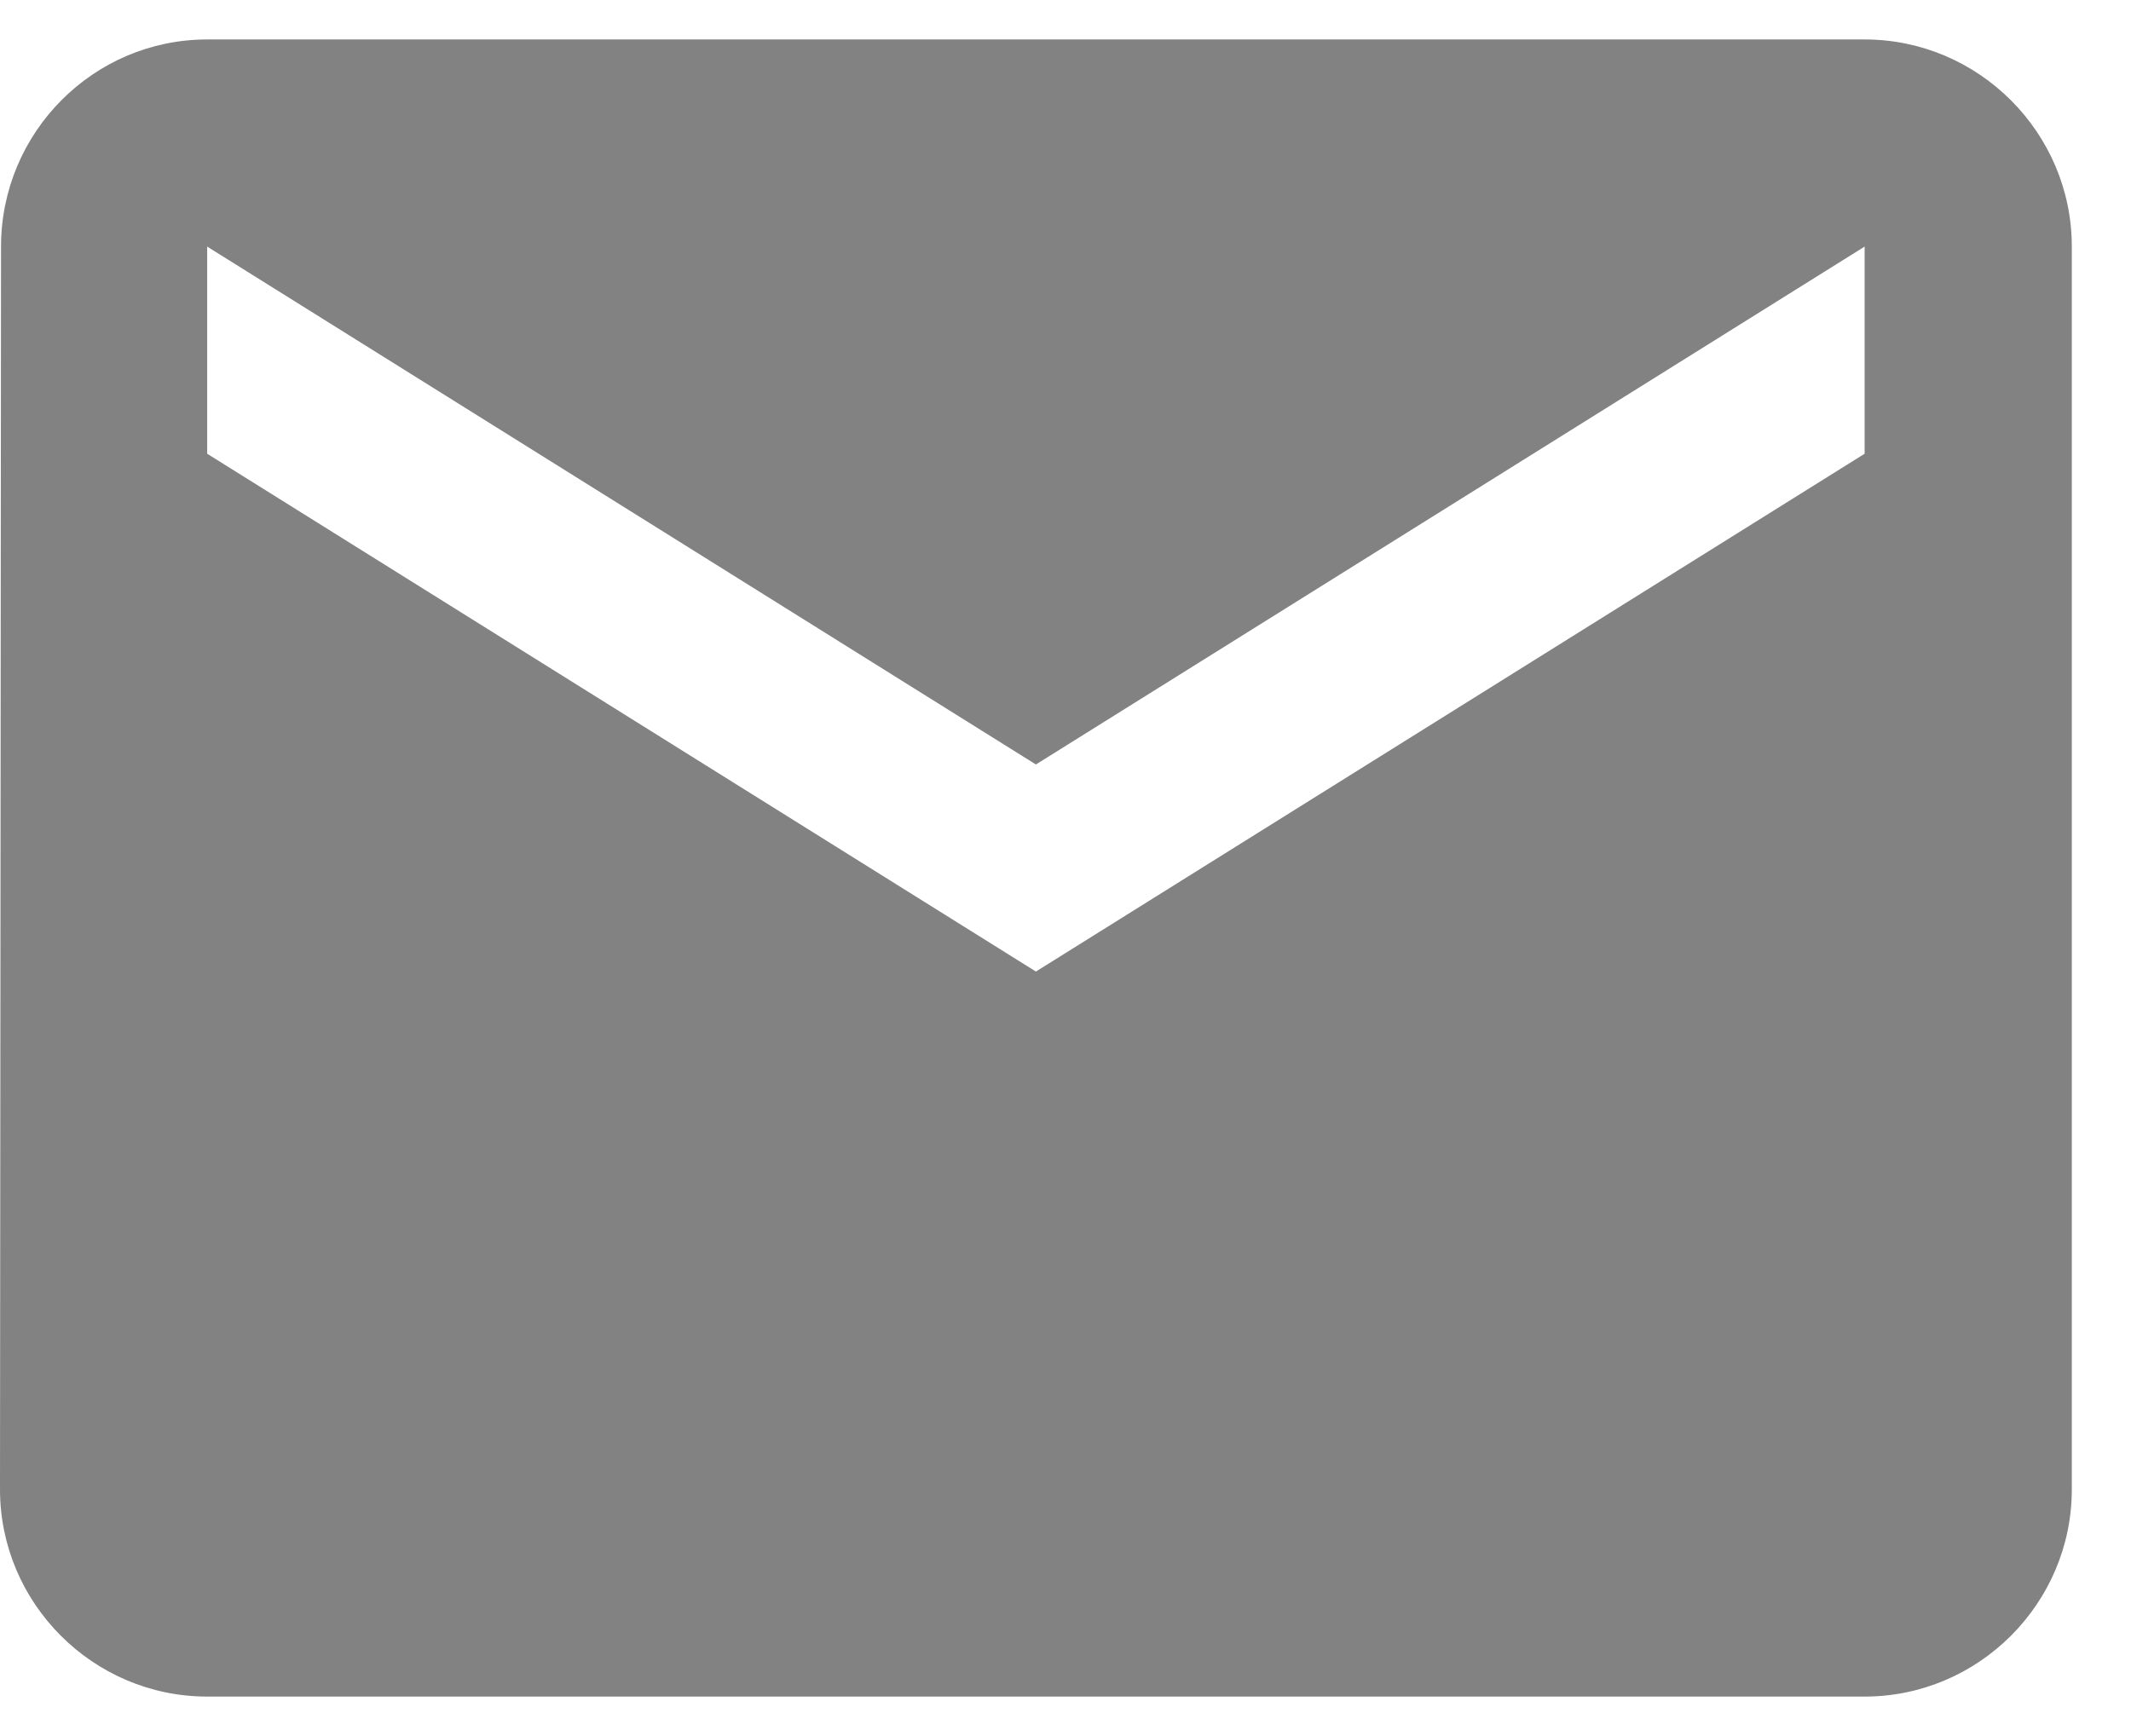 <?xml version="1.0" encoding="UTF-8" ?>
<svg width="27" height="22" viewBox="0 0 27 22" fill="none" xmlns="http://www.w3.org/2000/svg">
<path d="M23.625 0.5H2.625C1.181 0.5 0.013 1.681 0.013 3.125L0 18.875C0 20.319 1.181 21.5 2.625 21.5H23.625C25.069 21.5 26.25 20.319 26.25 18.875V3.125C26.25 1.681 25.069 0.5 23.625 0.5ZM23.625 5.75L13.125 12.312L2.625 5.75V3.125L13.125 9.688L23.625 3.125V5.75Z" fill="#828282"/>
</svg>
